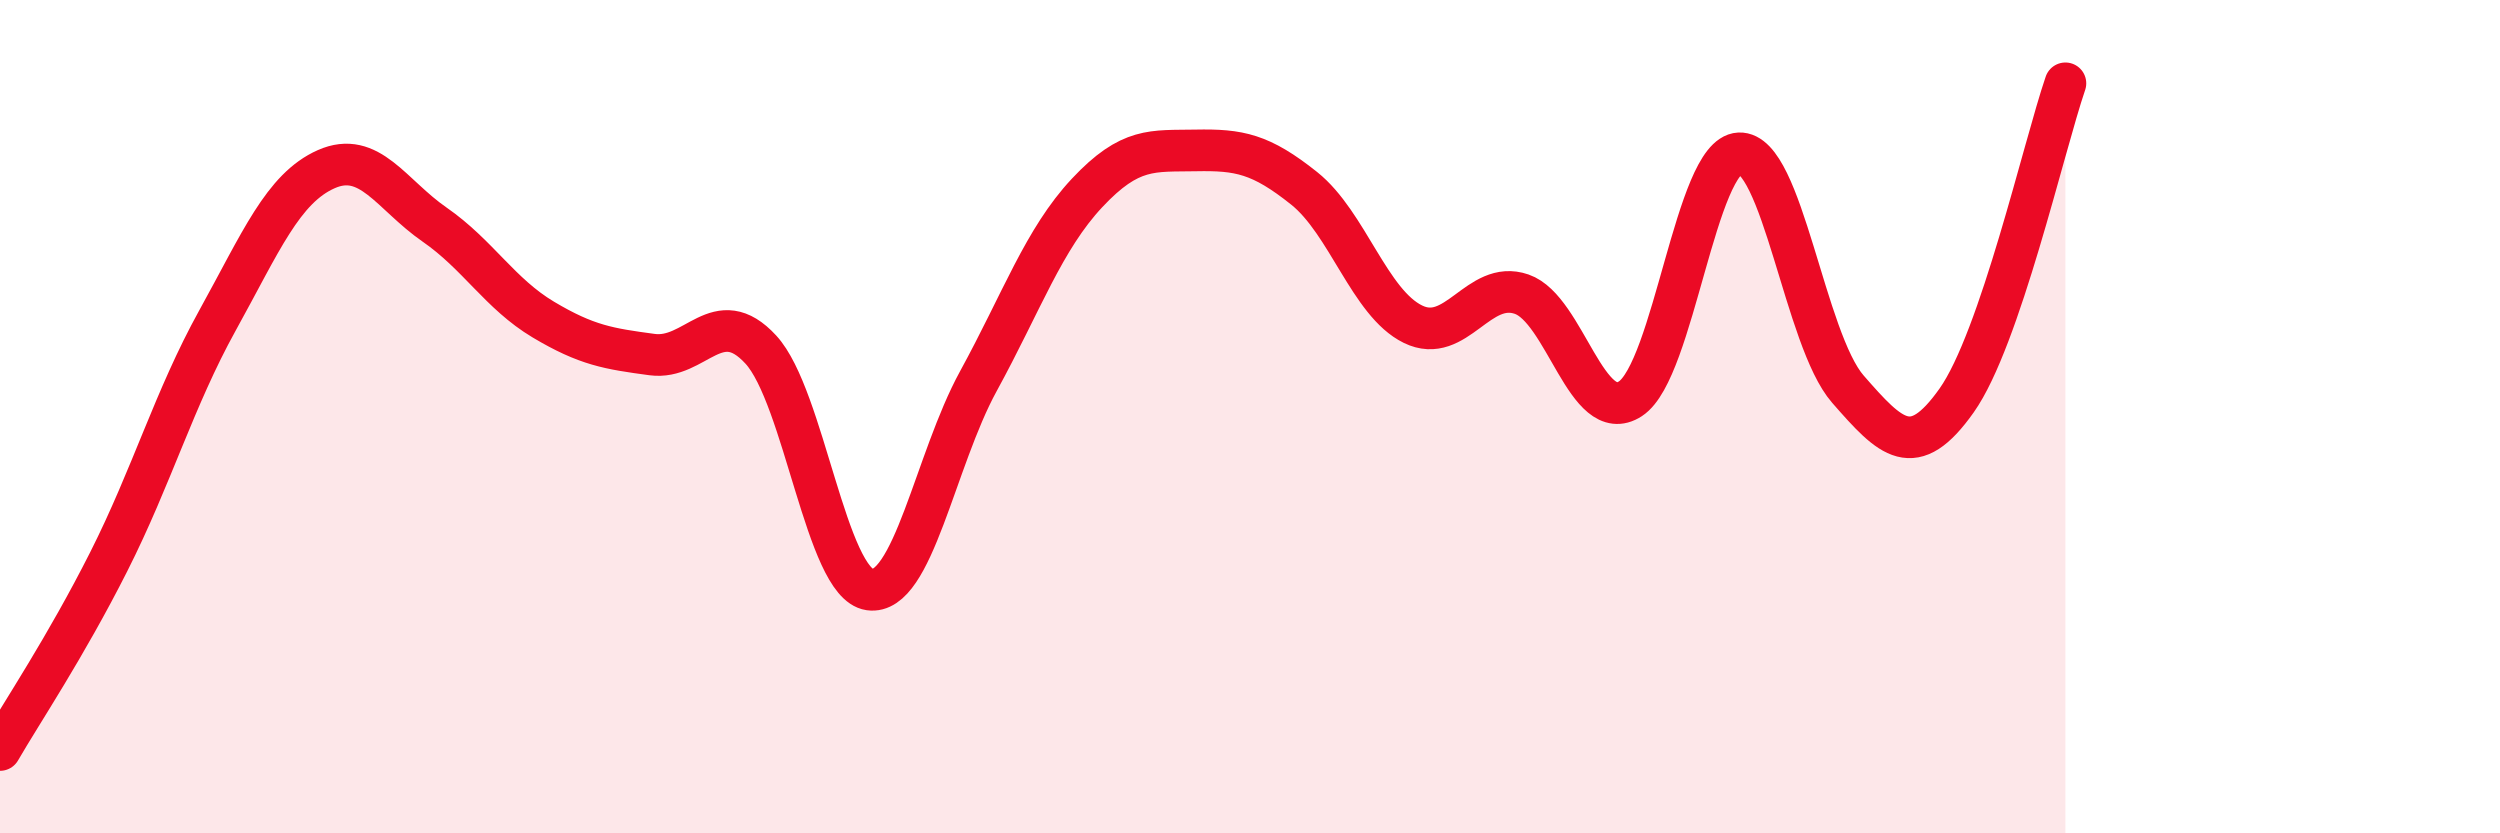 
    <svg width="60" height="20" viewBox="0 0 60 20" xmlns="http://www.w3.org/2000/svg">
      <path
        d="M 0,18 C 0.52,17.1 1.57,15.54 2.61,13.48 C 3.65,11.42 4.18,9.57 5.22,7.69 C 6.26,5.81 6.79,4.52 7.83,4.06 C 8.87,3.6 9.39,4.67 10.43,5.39 C 11.47,6.11 12,7.05 13.04,7.67 C 14.08,8.29 14.61,8.37 15.65,8.51 C 16.69,8.65 17.22,7.26 18.26,8.39 C 19.3,9.52 19.83,14 20.87,14.15 C 21.91,14.3 22.44,11.05 23.48,9.15 C 24.52,7.25 25.05,5.74 26.09,4.63 C 27.13,3.52 27.66,3.63 28.7,3.61 C 29.74,3.59 30.26,3.69 31.3,4.52 C 32.34,5.35 32.87,7.27 33.91,7.78 C 34.95,8.29 35.48,6.7 36.52,7.06 C 37.56,7.42 38.09,10.25 39.13,9.57 C 40.17,8.89 40.7,3.73 41.74,3.68 C 42.78,3.63 43.31,8.15 44.35,9.34 C 45.39,10.53 45.92,11.08 46.96,9.61 C 48,8.14 49.05,3.52 49.57,2L49.57 20L0 20Z"
        fill="#EB0A25"
        opacity="0.1"
        stroke-linecap="round"
        stroke-linejoin="round"
      />
      <path
        d="M 0,18 C 0.52,17.1 1.57,15.54 2.61,13.48 C 3.65,11.42 4.18,9.57 5.22,7.69 C 6.26,5.81 6.79,4.52 7.83,4.06 C 8.87,3.6 9.39,4.67 10.43,5.39 C 11.47,6.11 12,7.05 13.04,7.67 C 14.08,8.29 14.61,8.37 15.65,8.51 C 16.69,8.65 17.22,7.26 18.26,8.39 C 19.3,9.52 19.83,14 20.87,14.15 C 21.91,14.3 22.44,11.05 23.48,9.15 C 24.52,7.25 25.05,5.74 26.09,4.63 C 27.13,3.52 27.66,3.63 28.7,3.61 C 29.74,3.59 30.26,3.69 31.3,4.52 C 32.34,5.35 32.87,7.27 33.91,7.78 C 34.95,8.29 35.48,6.7 36.52,7.06 C 37.56,7.42 38.09,10.25 39.13,9.57 C 40.17,8.89 40.7,3.73 41.74,3.68 C 42.78,3.63 43.31,8.15 44.35,9.34 C 45.39,10.53 45.92,11.08 46.96,9.61 C 48,8.14 49.05,3.52 49.57,2"
        stroke="#EB0A25"
        stroke-width="1"
        fill="none"
        stroke-linecap="round"
        stroke-linejoin="round"
      />
    </svg>
  